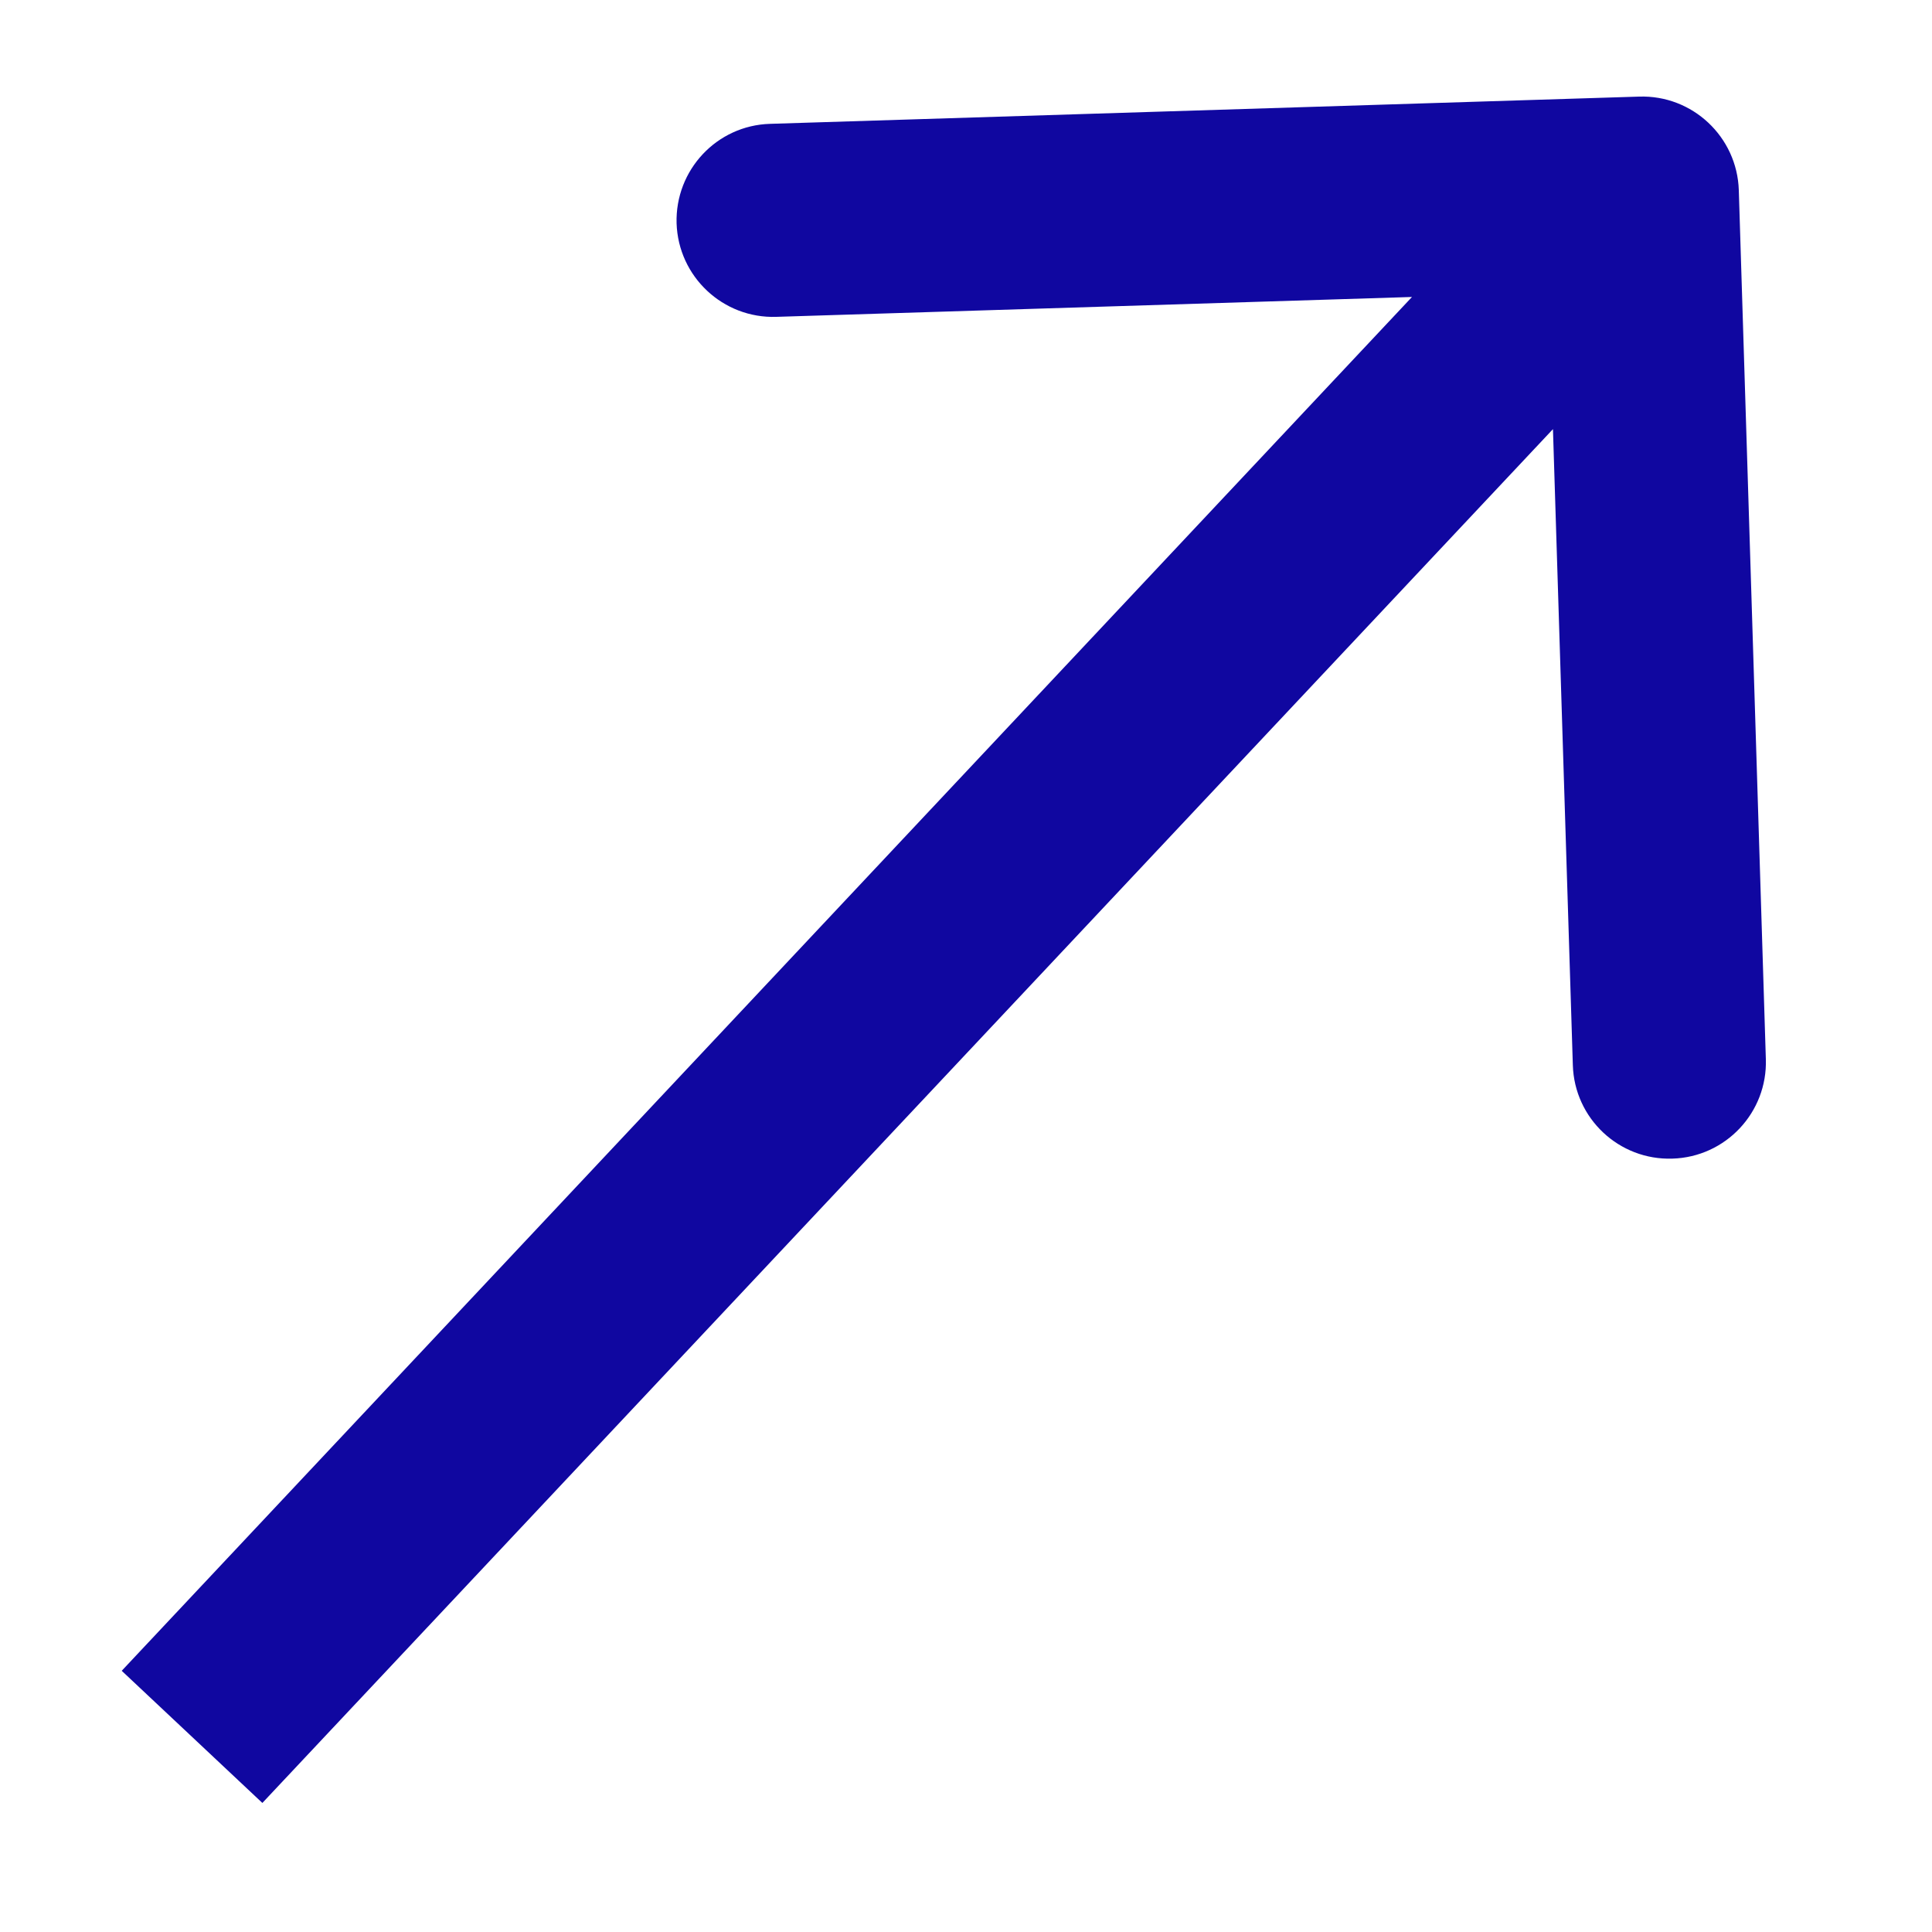 <?xml version="1.0" encoding="UTF-8"?> <svg xmlns="http://www.w3.org/2000/svg" width="10" height="10" viewBox="0 0 10 10" fill="none"> <path d="M9 0.984C8.991 0.708 8.76 0.491 8.484 0.5L3.986 0.641C3.71 0.649 3.494 0.88 3.502 1.156C3.511 1.432 3.742 1.649 4.018 1.64L8.016 1.515L8.141 5.513C8.149 5.789 8.38 6.006 8.656 5.997C8.932 5.989 9.149 5.758 9.14 5.482L9 0.984ZM1.358 9.332L8.864 1.342L8.135 0.657L0.63 8.648L1.358 9.332Z" fill="#1007A0"></path> </svg> 
